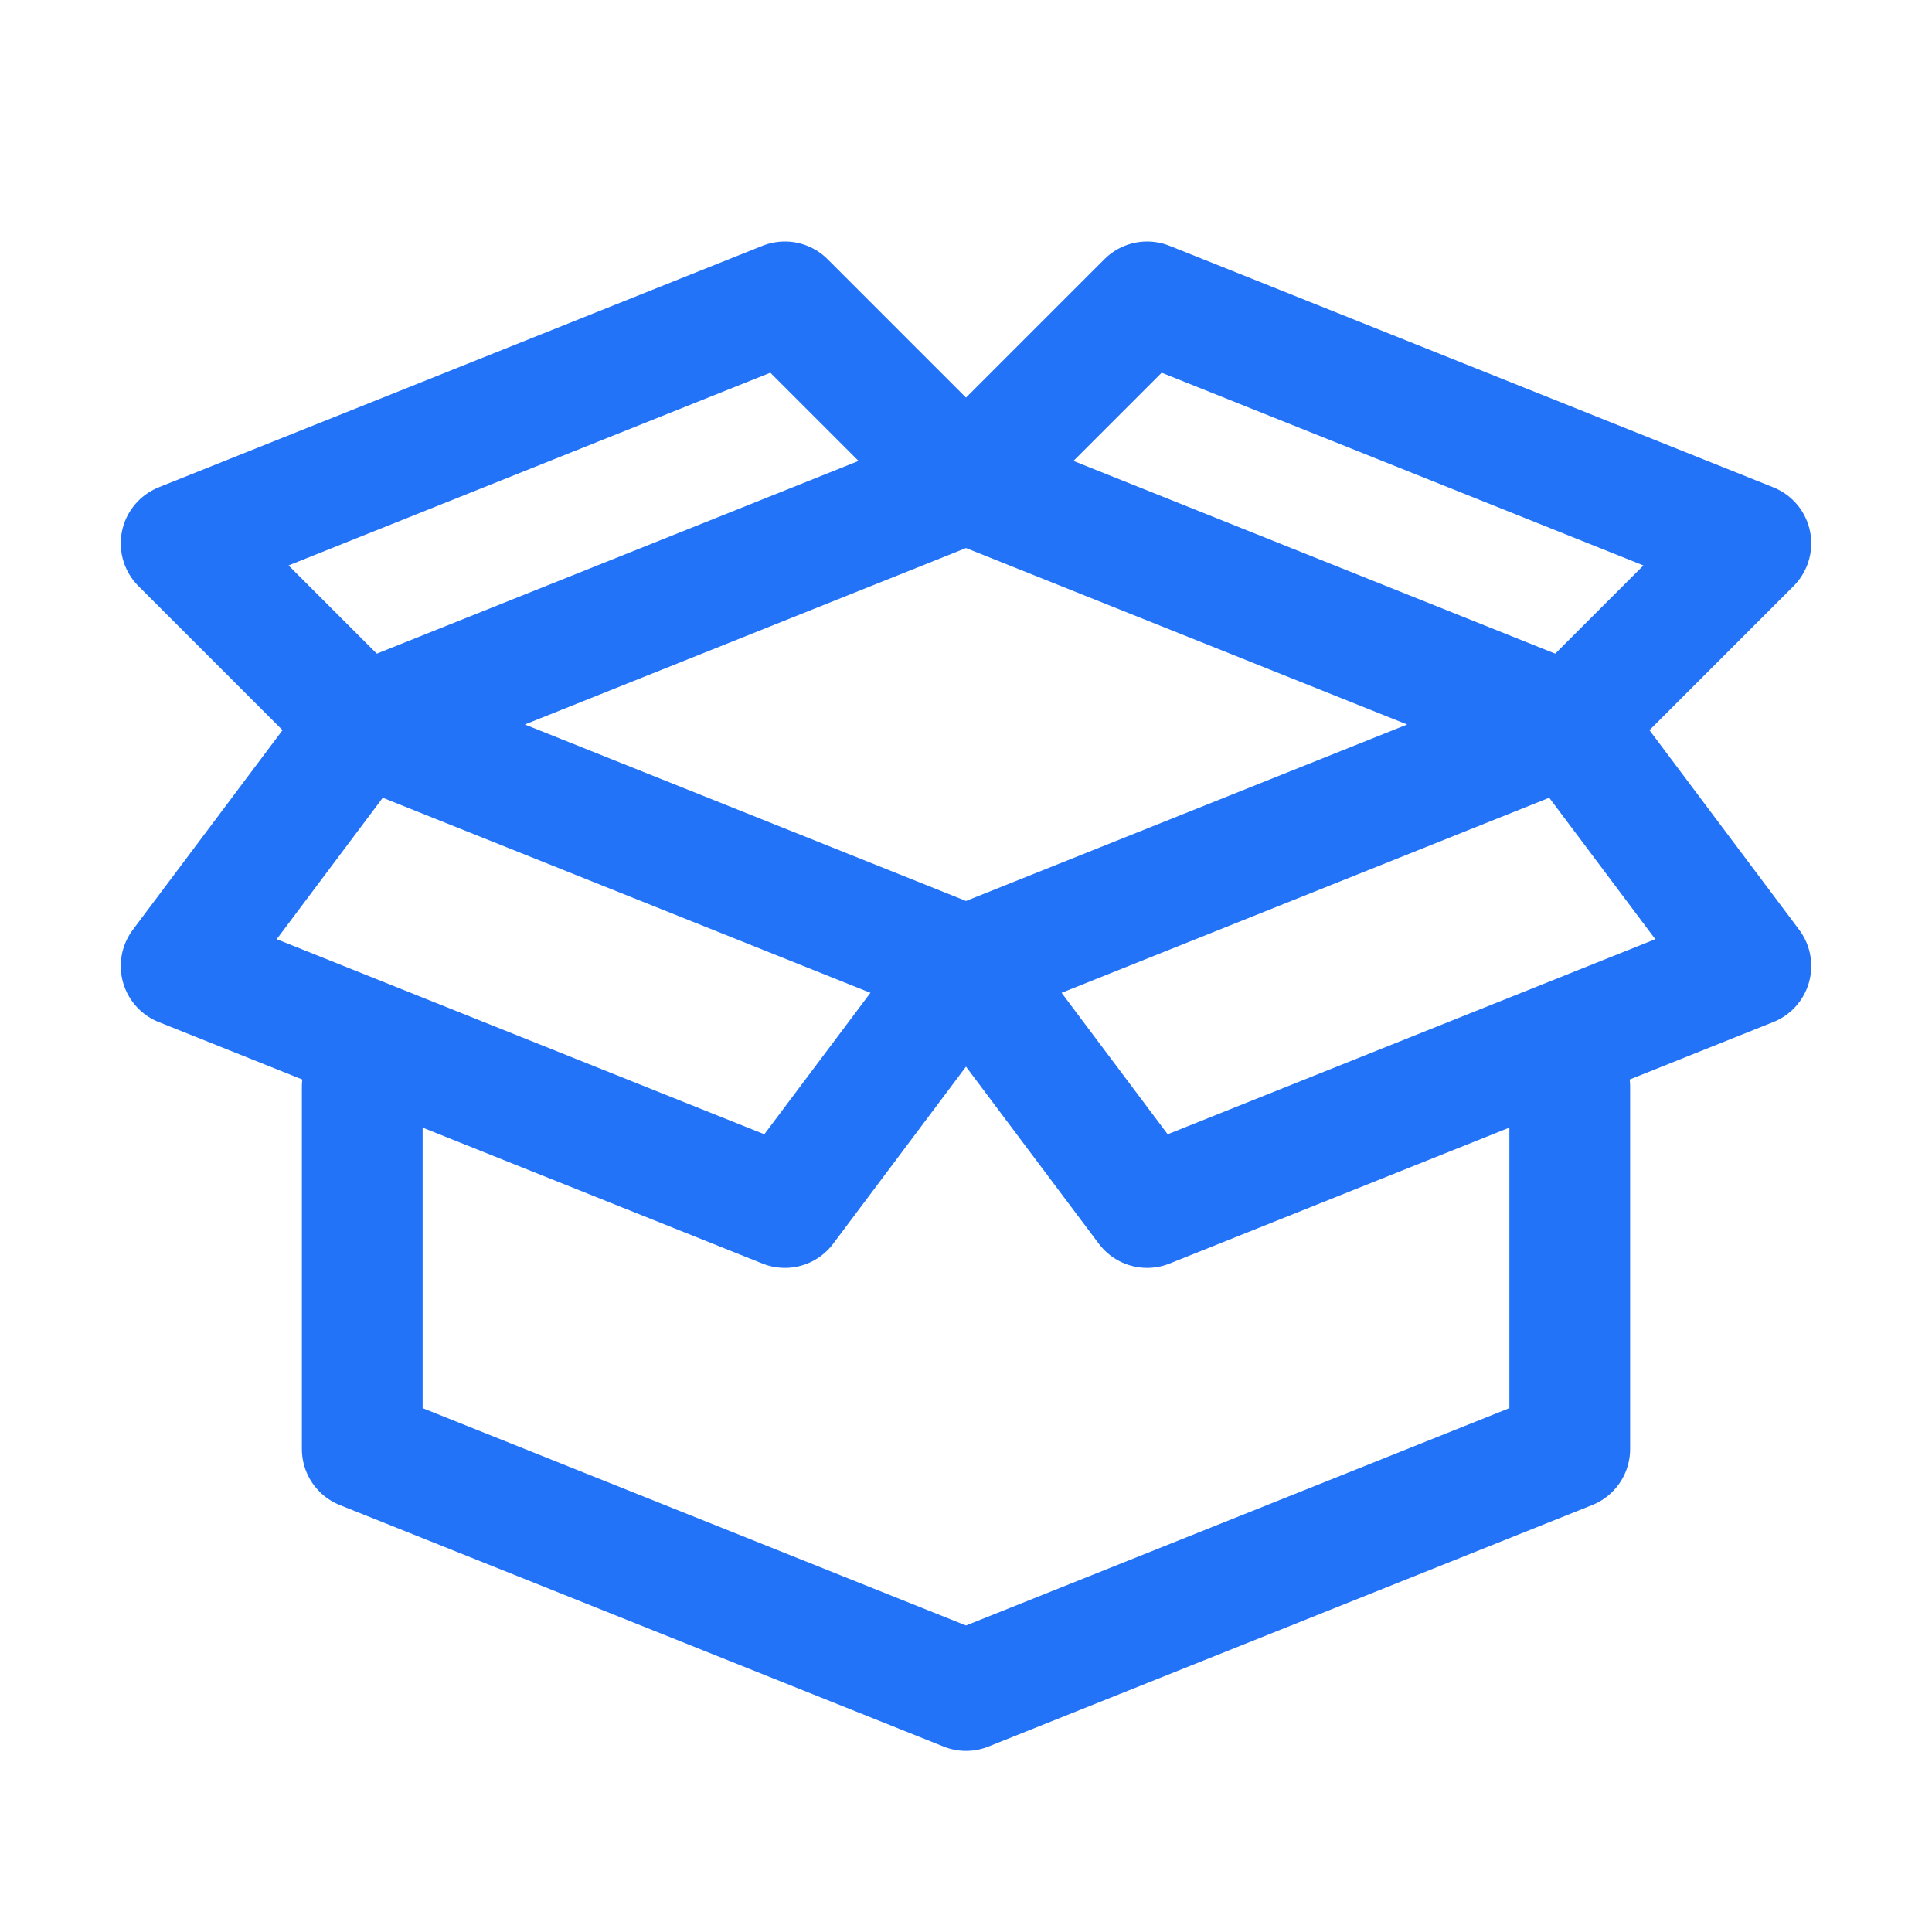 <?xml version="1.0" encoding="utf-8"?>
<!-- Generator: Adobe Illustrator 25.4.1, SVG Export Plug-In . SVG Version: 6.00 Build 0)  -->
<svg version="1.1" id="Icons" xmlns="http://www.w3.org/2000/svg" xmlns:xlink="http://www.w3.org/1999/xlink" x="0px" y="0px"
	 viewBox="0 0 32 32" style="enable-background:new 0 0 32 32;" xml:space="preserve">
<style type="text/css">
	.st0{fill:none;stroke:#2273F8;stroke-width:2;stroke-linecap:round;stroke-linejoin:round;stroke-miterlimit:10;}
	.st1{fill:none;}
</style>
<polyline class="st0" points="26,18 26,24 16,28 6,24 6,18 "/>
<polygon class="st0" points="6,12 16,8 26,12 16,16 "/>
<polyline class="st0" points="16,8 13,5 3,9 6,12 "/>
<polyline class="st0" points="16,8 19,5 29,9 26,12 "/>
<polyline class="st0" points="6,12 3,16 13,20 16,16 "/>
<polyline class="st0" points="26,12 29,16 19,20 16,16 "/>
<rect x="-216" y="-504" class="st1" width="536" height="680"/>
</svg>
